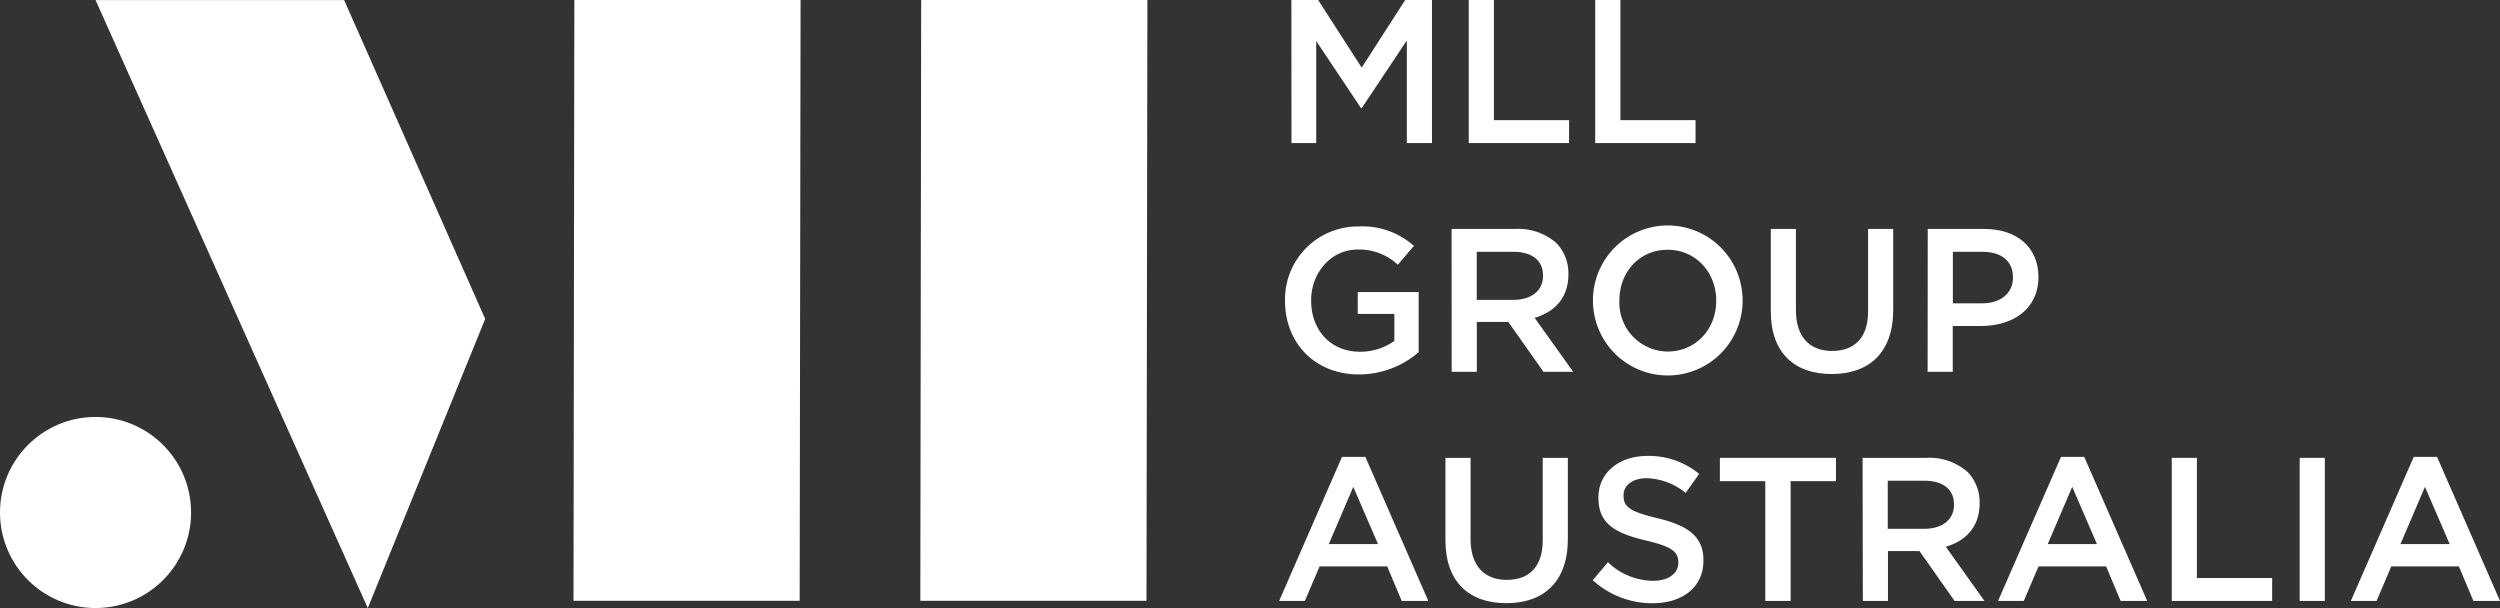 <svg id="Layer_1" data-name="Layer 1" xmlns="http://www.w3.org/2000/svg" viewBox="0 0 443.81 107.95"><rect x="0" y="0" width="443.81" height="107.95" fill="#333333" stroke="none"/><defs><style>.cls-1{fill:#fff;}</style></defs><title>logo white</title><path class="cls-1" d="M229.25,0H234l7.73,12,7.73-12h4.75V25.4h-4.46V7.18l-8,12h-.15l-7.94-11.9V25.4h-4.39Z"/><path class="cls-1" d="M260.74,0h4.46V21.33h13.35V25.4H260.74Z"/><path class="cls-1" d="M283.19,0h4.47V21.33H301V25.4H283.19Z"/><path class="cls-1" d="M228.12,53.41v-.07a12.94,12.94,0,0,1,13.1-13.14A13.72,13.72,0,0,1,251,43.65L248.15,47A10,10,0,0,0,241,44.3c-4.68,0-8.24,4.1-8.24,9v.07c0,5.22,3.45,9.07,8.64,9.07a10.38,10.38,0,0,0,6.13-1.92V55.73h-6.5V51.85h10.82V62.52a16.22,16.22,0,0,1-10.6,3.95C233.35,66.47,228.12,60.81,228.12,53.41Z"/><path class="cls-1" d="M257.69,40.64H269a10.22,10.22,0,0,1,7.33,2.54,7.7,7.7,0,0,1,2.1,5.48v.07c0,4.17-2.5,6.68-6,7.69L279.28,66H274l-6.24-8.85h-5.59V66h-4.46Zm11,12.59c3.2,0,5.23-1.67,5.23-4.24v-.08c0-2.72-2-4.21-5.26-4.21h-6.5v8.53Z"/><path class="cls-1" d="M282.79,53.41v-.07a13.28,13.28,0,0,1,26.56-.07v.07a13.28,13.28,0,0,1-26.56.07Zm21.88,0v-.07c0-4.94-3.59-9-8.63-9s-8.56,4-8.56,9v.07a8.67,8.67,0,0,0,8.63,9C301.15,62.34,304.67,58.35,304.67,53.41Z"/><path class="cls-1" d="M314.36,55.26V40.64h4.46V55.08c0,4.72,2.43,7.22,6.42,7.22s6.39-2.36,6.39-7V40.64h4.46V55c0,7.59-4.28,11.4-10.92,11.4S314.36,62.63,314.36,55.26Z"/><path class="cls-1" d="M342.22,40.64h10c5.95,0,9.65,3.37,9.65,8.49v.07c0,5.7-4.57,8.67-10.16,8.67h-5.05V66h-4.46Zm9.65,13.21c3.38,0,5.48-1.89,5.48-4.54v-.07c0-3-2.14-4.54-5.48-4.54h-5.19v9.15Z"/><path class="cls-1" d="M238.24,81.1h4.14l11.18,25.58h-4.72l-2.58-6.13h-12l-2.61,6.13h-4.57Zm6.39,15.49-4.39-10.16-4.35,10.16Z"/><path class="cls-1" d="M256.6,95.9V81.28h4.46V95.72c0,4.72,2.43,7.22,6.43,7.22s6.38-2.36,6.38-7V81.28h4.46v14.4c0,7.59-4.28,11.4-10.92,11.4S256.6,103.27,256.6,95.9Z"/><path class="cls-1" d="M282.76,103l2.68-3.2a11.75,11.75,0,0,0,8,3.31c2.76,0,4.5-1.31,4.5-3.2v-.07c0-1.81-1-2.79-5.73-3.88-5.41-1.31-8.45-2.9-8.45-7.58v-.08c0-4.35,3.62-7.36,8.67-7.36a14,14,0,0,1,9.21,3.19l-2.39,3.37a11.57,11.57,0,0,0-6.9-2.61c-2.61,0-4.13,1.34-4.13,3V88c0,2,1.16,2.83,6.06,4,5.37,1.3,8.12,3.23,8.12,7.44v.07c0,4.75-3.73,7.58-9.07,7.58A15.64,15.64,0,0,1,282.76,103Z"/><path class="cls-1" d="M313.38,85.42h-8.06V81.28h20.61v4.14h-8.05v21.26h-4.5Z"/><path class="cls-1" d="M330.65,81.28H342a10.22,10.22,0,0,1,7.33,2.54,7.68,7.68,0,0,1,2.1,5.48v.07c0,4.17-2.5,6.68-6,7.69l6.86,9.62h-5.3l-6.24-8.85h-5.59v8.85h-4.46Zm11,12.59c3.2,0,5.23-1.67,5.23-4.24v-.08c0-2.72-2-4.21-5.26-4.21h-6.5v8.53Z"/><path class="cls-1" d="M365.88,81.1H370l11.18,25.58h-4.72l-2.57-6.13h-12l-2.62,6.13H354.7Zm6.38,15.49-4.39-10.16-4.35,10.16Z"/><path class="cls-1" d="M385.54,81.28H390v21.33h13.36v4.07H385.54Z"/><path class="cls-1" d="M408.25,81.28h4.46v25.4h-4.46Z"/><path class="cls-1" d="M428.5,81.1h4.13l11.18,25.58h-4.72l-2.58-6.13h-12l-2.61,6.13h-4.57Zm6.38,15.49-4.39-10.16-4.35,10.16Z"/><circle class="cls-1" cx="16.96" cy="90.98" r="16.96"/><polygon class="cls-1" points="86.13 56.62 65.29 107.95 16.96 0.01 61.09 0.01 86.13 56.62"/><polygon class="cls-1" points="101.96 0 142.12 0 141.96 106.66 101.81 106.66 101.96 0"/><polygon class="cls-1" points="163.53 0 203.69 0 203.53 106.66 163.38 106.66 163.53 0"/></svg>